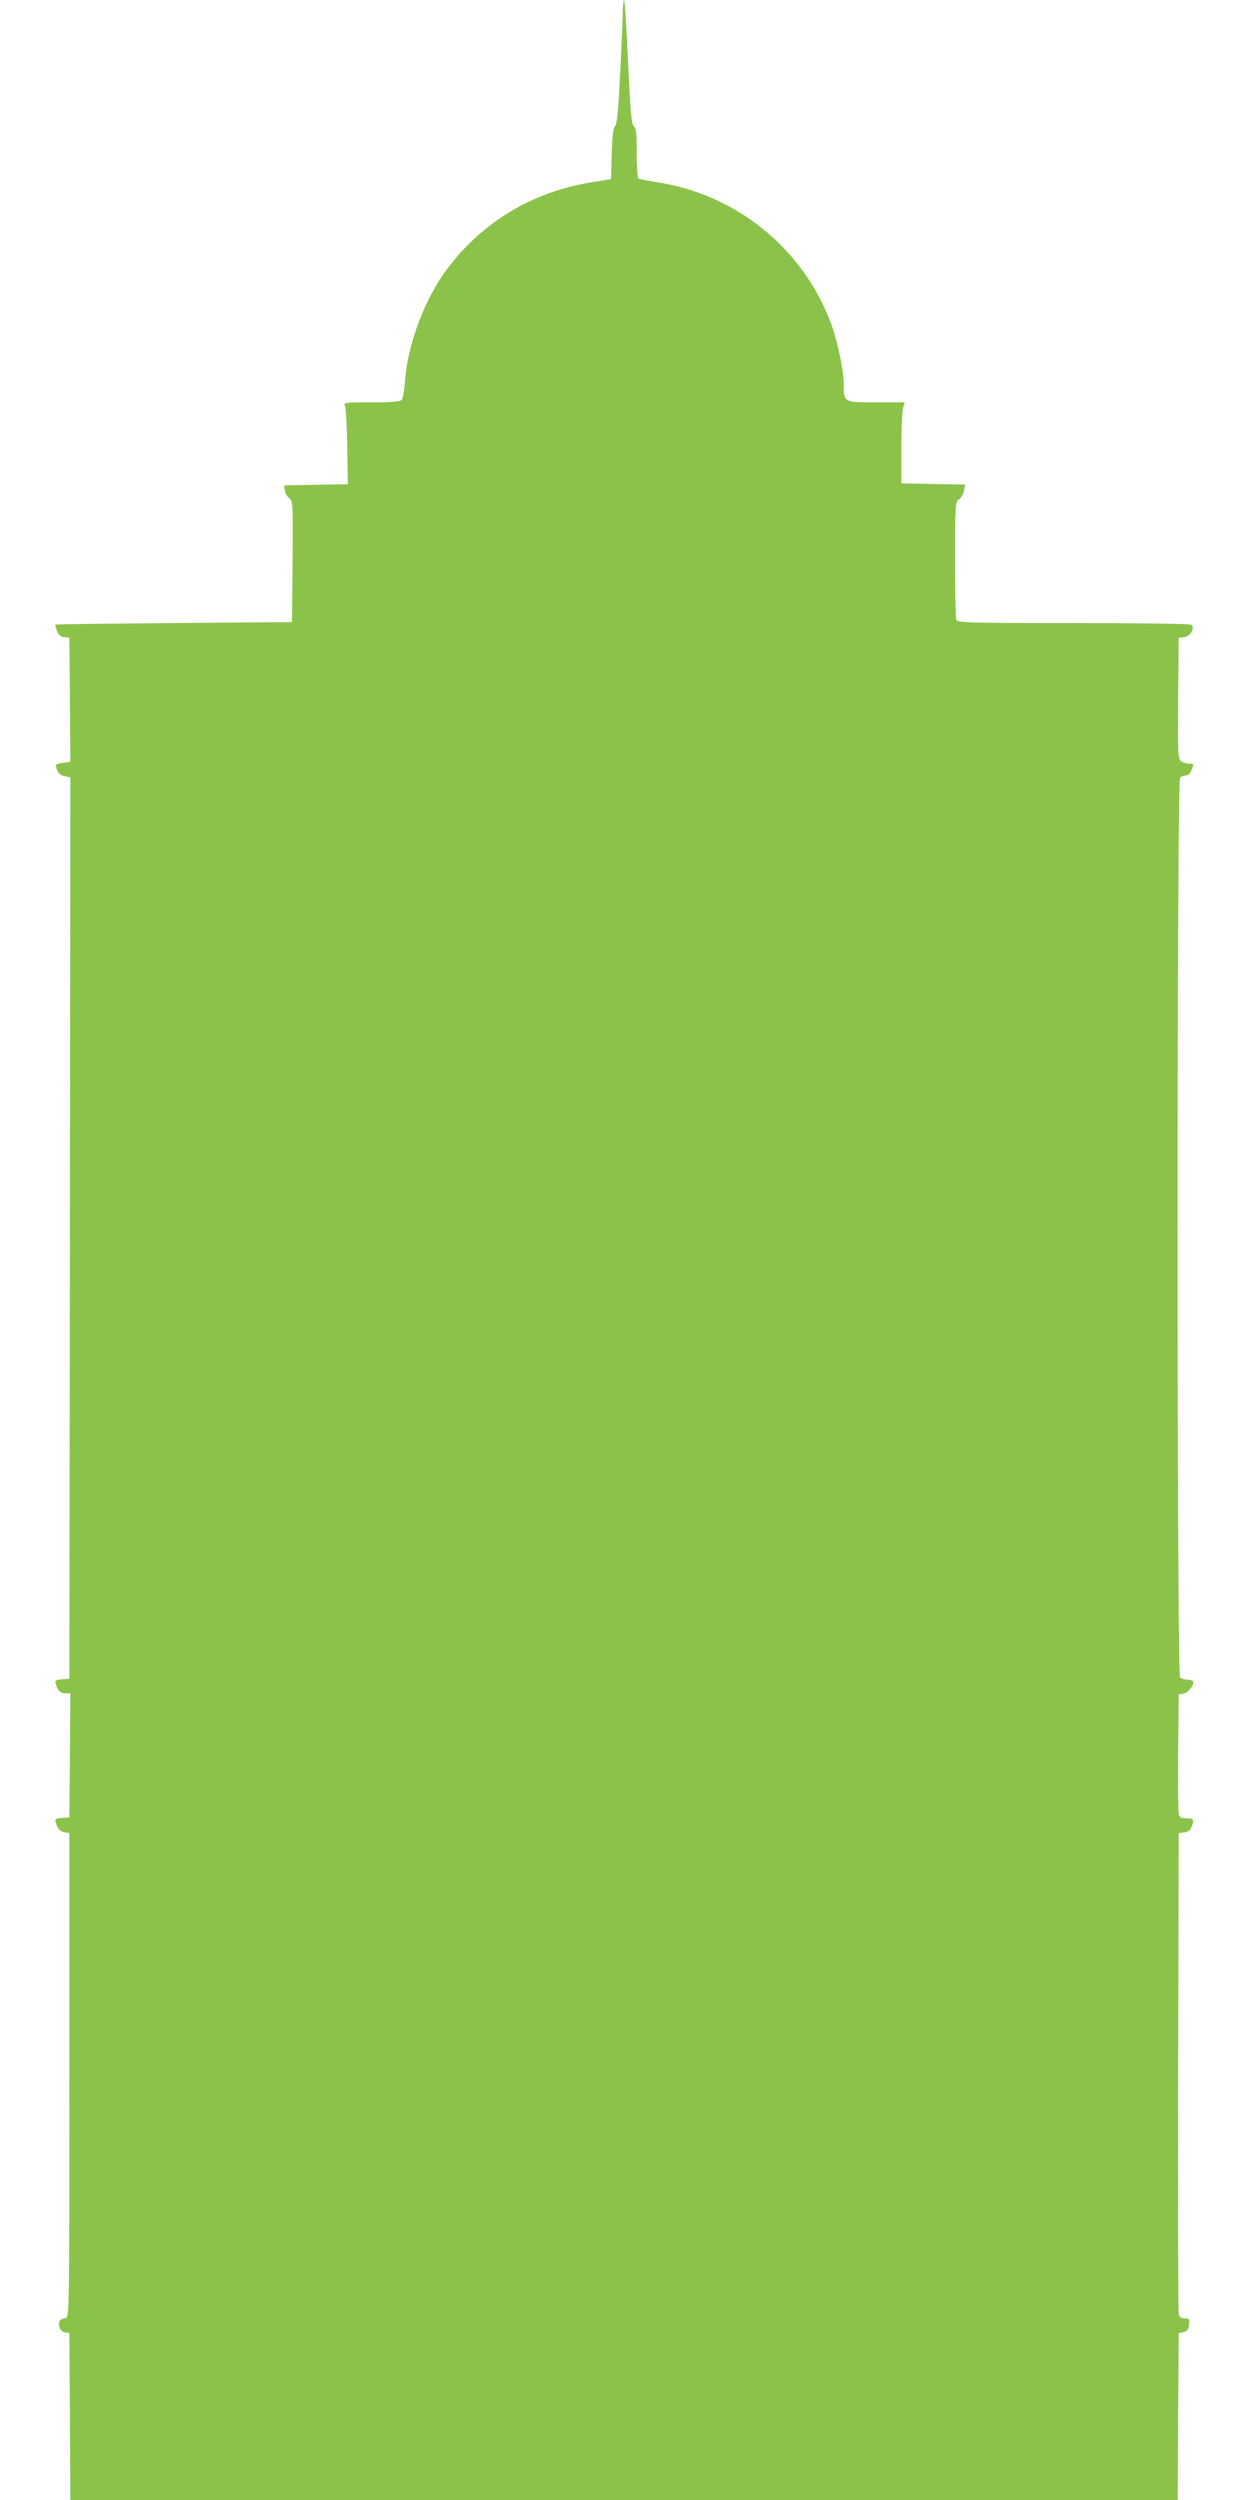 <?xml version="1.0" standalone="no"?>
<!DOCTYPE svg PUBLIC "-//W3C//DTD SVG 20010904//EN"
 "http://www.w3.org/TR/2001/REC-SVG-20010904/DTD/svg10.dtd">
<svg version="1.0" xmlns="http://www.w3.org/2000/svg"
 width="640pt" height="1280pt" viewBox="0 0 640 1280"
 preserveAspectRatio="xMidYMid meet">
<g transform="translate(0,1280) scale(0.1,-0.1)"
fill="#8bc34a" stroke="none">
<path d="M3189 12754 c0 -27 -6 -169 -13 -316 -10 -200 -16 -271 -27 -284 -10
-12 -15 -54 -17 -144 l-4 -127 -103 -17 c-299 -49 -554 -202 -734 -441 -115
-152 -204 -387 -217 -574 -4 -47 -11 -92 -17 -98 -7 -9 -50 -13 -154 -13 -135
0 -145 -1 -137 -17 5 -10 10 -105 12 -210 l3 -192 -163 -3 -163 -3 3 -25 c1
-14 11 -32 22 -40 20 -15 20 -26 18 -325 l-3 -310 -605 -5 c-333 -3 -606 -6
-607 -8 -1 -1 3 -15 8 -31 8 -22 18 -31 37 -33 l27 -3 3 -317 2 -318 -39 -6
c-38 -6 -39 -7 -30 -34 7 -19 19 -30 40 -34 l29 -6 -2 -2307 -3 -2308 -38 -3
c-34 -3 -37 -6 -31 -25 10 -34 24 -47 50 -47 l24 0 -2 -318 -3 -317 -38 -3
c-34 -3 -37 -6 -31 -25 9 -32 23 -45 47 -49 l22 -3 0 -1240 c0 -1232 0 -1240
-20 -1243 -30 -6 -38 -18 -31 -46 4 -15 14 -26 29 -28 l22 -3 3 -427 2 -428
2835 0 2835 0 2 427 3 427 25 6 c19 4 26 13 28 38 3 28 0 32 -22 32 -18 0 -27
6 -31 23 -3 12 -4 571 -3 1242 l3 1220 28 3 c19 2 31 11 38 28 14 39 11 44
-26 44 -28 0 -36 5 -40 23 -3 12 -4 155 -3 317 l3 295 22 3 c23 3 53 37 53 59
0 8 -12 13 -28 13 -15 0 -33 5 -40 12 -17 17 -17 4589 0 4606 7 7 20 12 30 12
11 0 23 11 28 26 13 34 13 34 -13 34 -13 0 -31 6 -40 13 -16 11 -17 39 -15
322 l3 310 28 3 c33 4 58 49 35 64 -7 4 -279 8 -604 8 -530 0 -592 2 -598 16
-3 9 -6 148 -6 309 0 282 1 294 20 308 11 8 23 28 26 45 l6 31 -163 3 -164 3
0 180 c0 99 4 192 9 208 l8 27 -146 0 c-168 0 -166 -1 -166 95 0 68 -33 224
-66 311 -143 381 -479 655 -883 720 -52 8 -98 17 -103 20 -4 3 -8 62 -8 131 0
100 -3 128 -15 137 -12 9 -17 71 -29 325 -8 172 -17 316 -20 319 -3 3 -6 -17
-7 -44z"/>
</g>
</svg>
